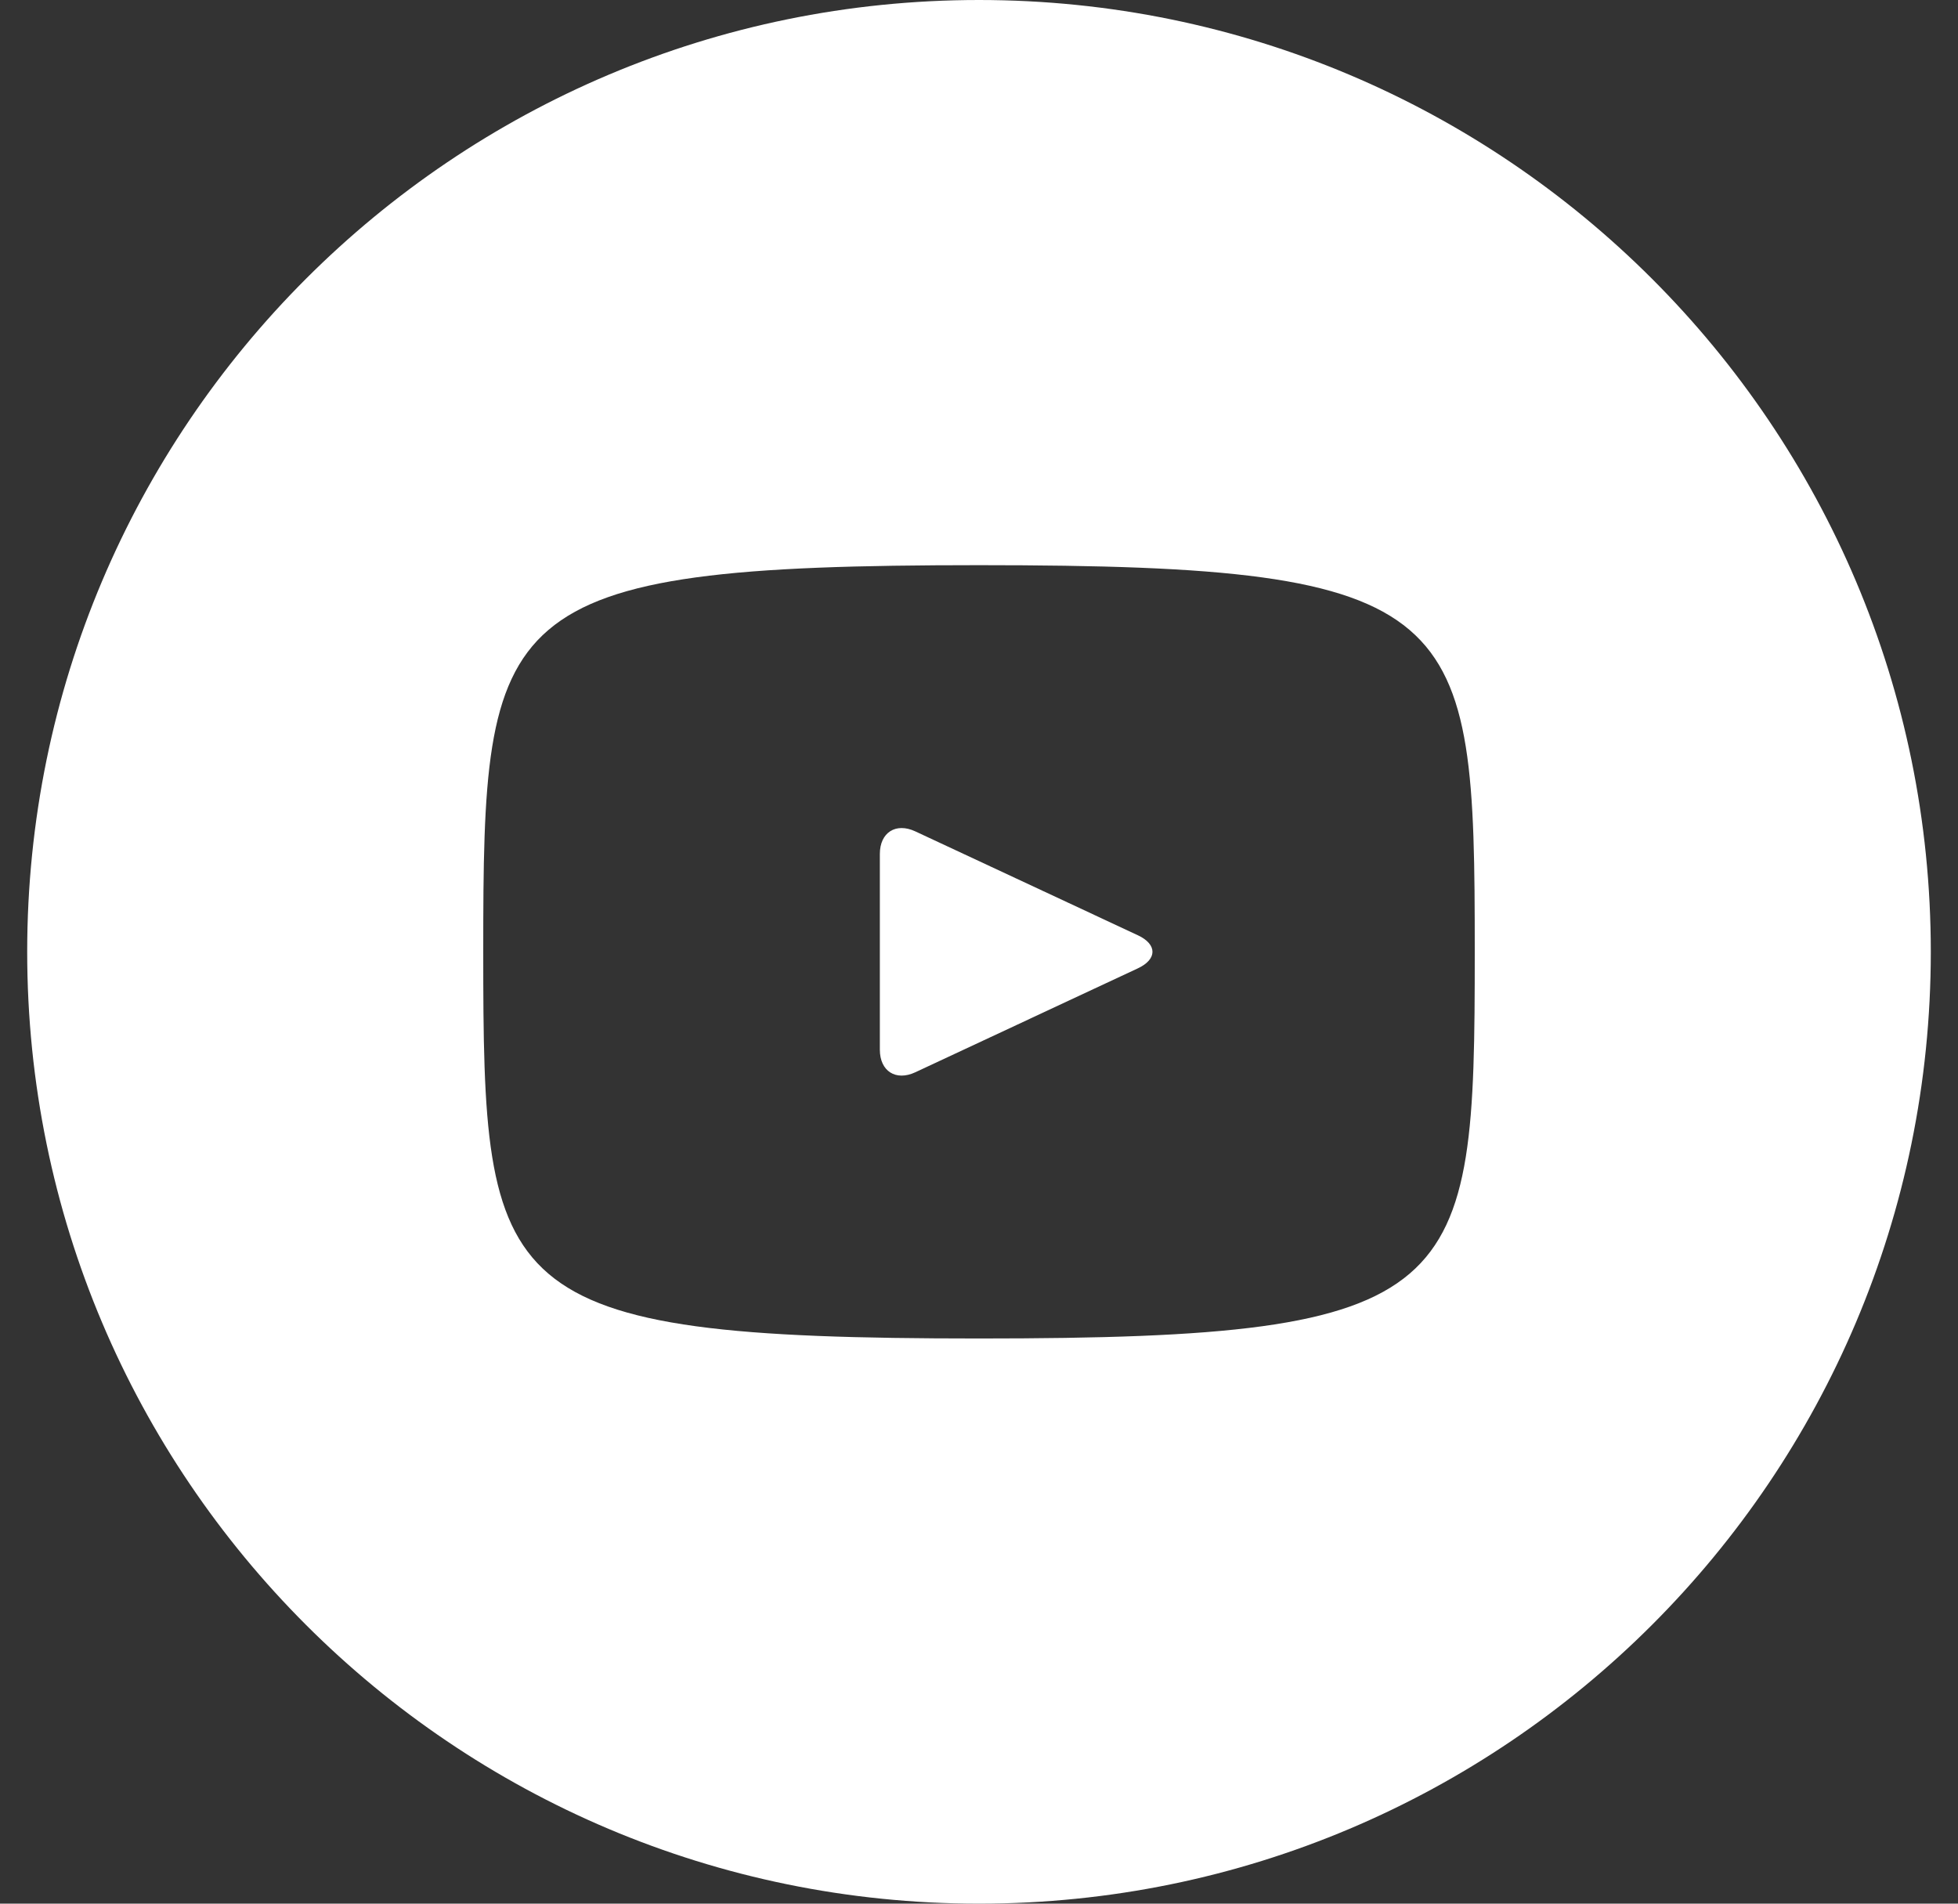 <svg width="36" height="35" viewBox="0 0 36 35" fill="none" xmlns="http://www.w3.org/2000/svg">
<rect x="0" y="0" width="36" height="35" fill="#333333" stroke="none"/>
<path d="M20.922 17.196L16.828 15.285C16.471 15.119 16.177 15.305 16.177 15.701V19.299C16.177 19.695 16.471 19.881 16.828 19.715L20.92 17.804C21.279 17.637 21.279 17.363 20.922 17.196ZM18 0C8.335 0 0.5 7.835 0.5 17.5C0.5 27.165 8.335 35 18 35C27.665 35 35.5 27.165 35.5 17.5C35.5 7.835 27.665 0 18 0ZM18 24.609C9.042 24.609 8.885 23.802 8.885 17.5C8.885 11.198 9.042 10.391 18 10.391C26.958 10.391 27.115 11.198 27.115 17.5C27.115 23.802 26.958 24.609 18 24.609Z" fill="white"/>
</svg>
